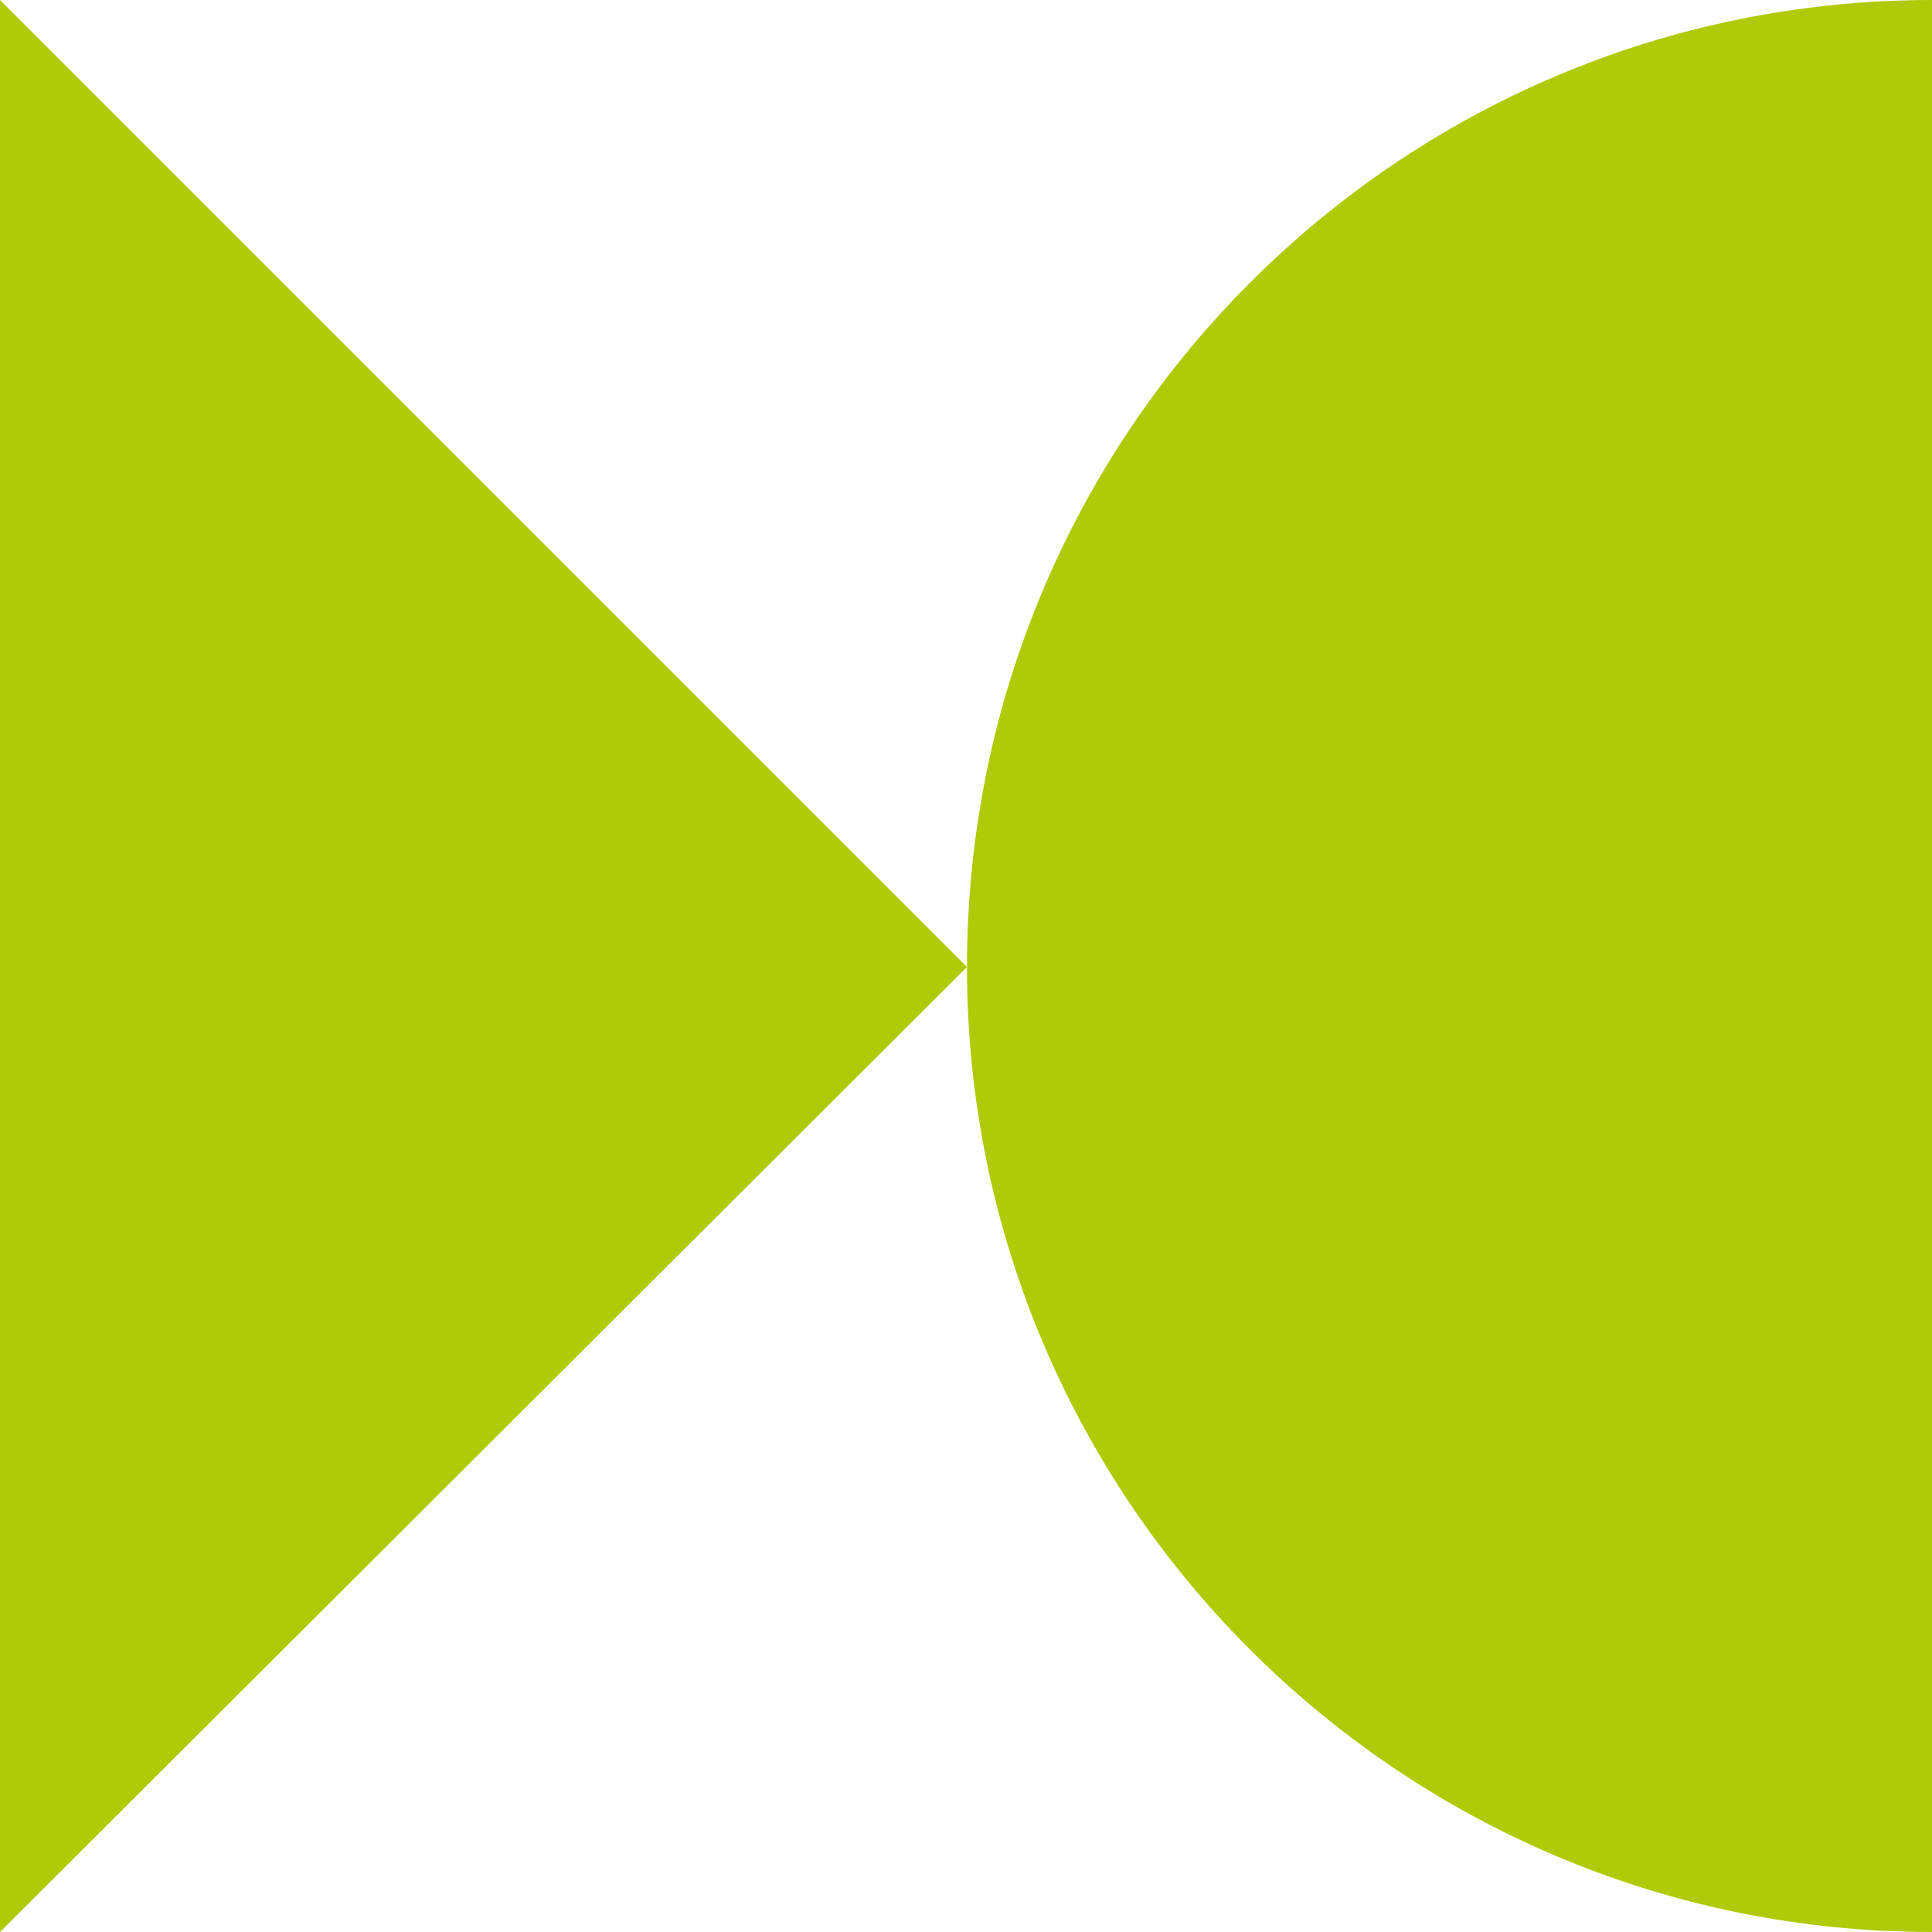 <svg width="236" height="236" viewBox="0 0 236 236" fill="none" xmlns="http://www.w3.org/2000/svg">
<g clip-path="url(#clip0_501_1698)">
<path fill-rule="evenodd" clip-rule="evenodd" d="M236 0C170.805 0 118.12 52.926 118.12 118.12C118.12 183.074 170.805 236 236 236V0Z" fill="#AFCA07"/>
<path fill-rule="evenodd" clip-rule="evenodd" d="M0 236V0L118.12 118.12L0 236Z" fill="#AFCA07"/>
</g>
<defs>
<clipPath id="clip0_501_1698">
<rect width="236" height="236" fill="white"/>
</clipPath>
</defs>
</svg>
